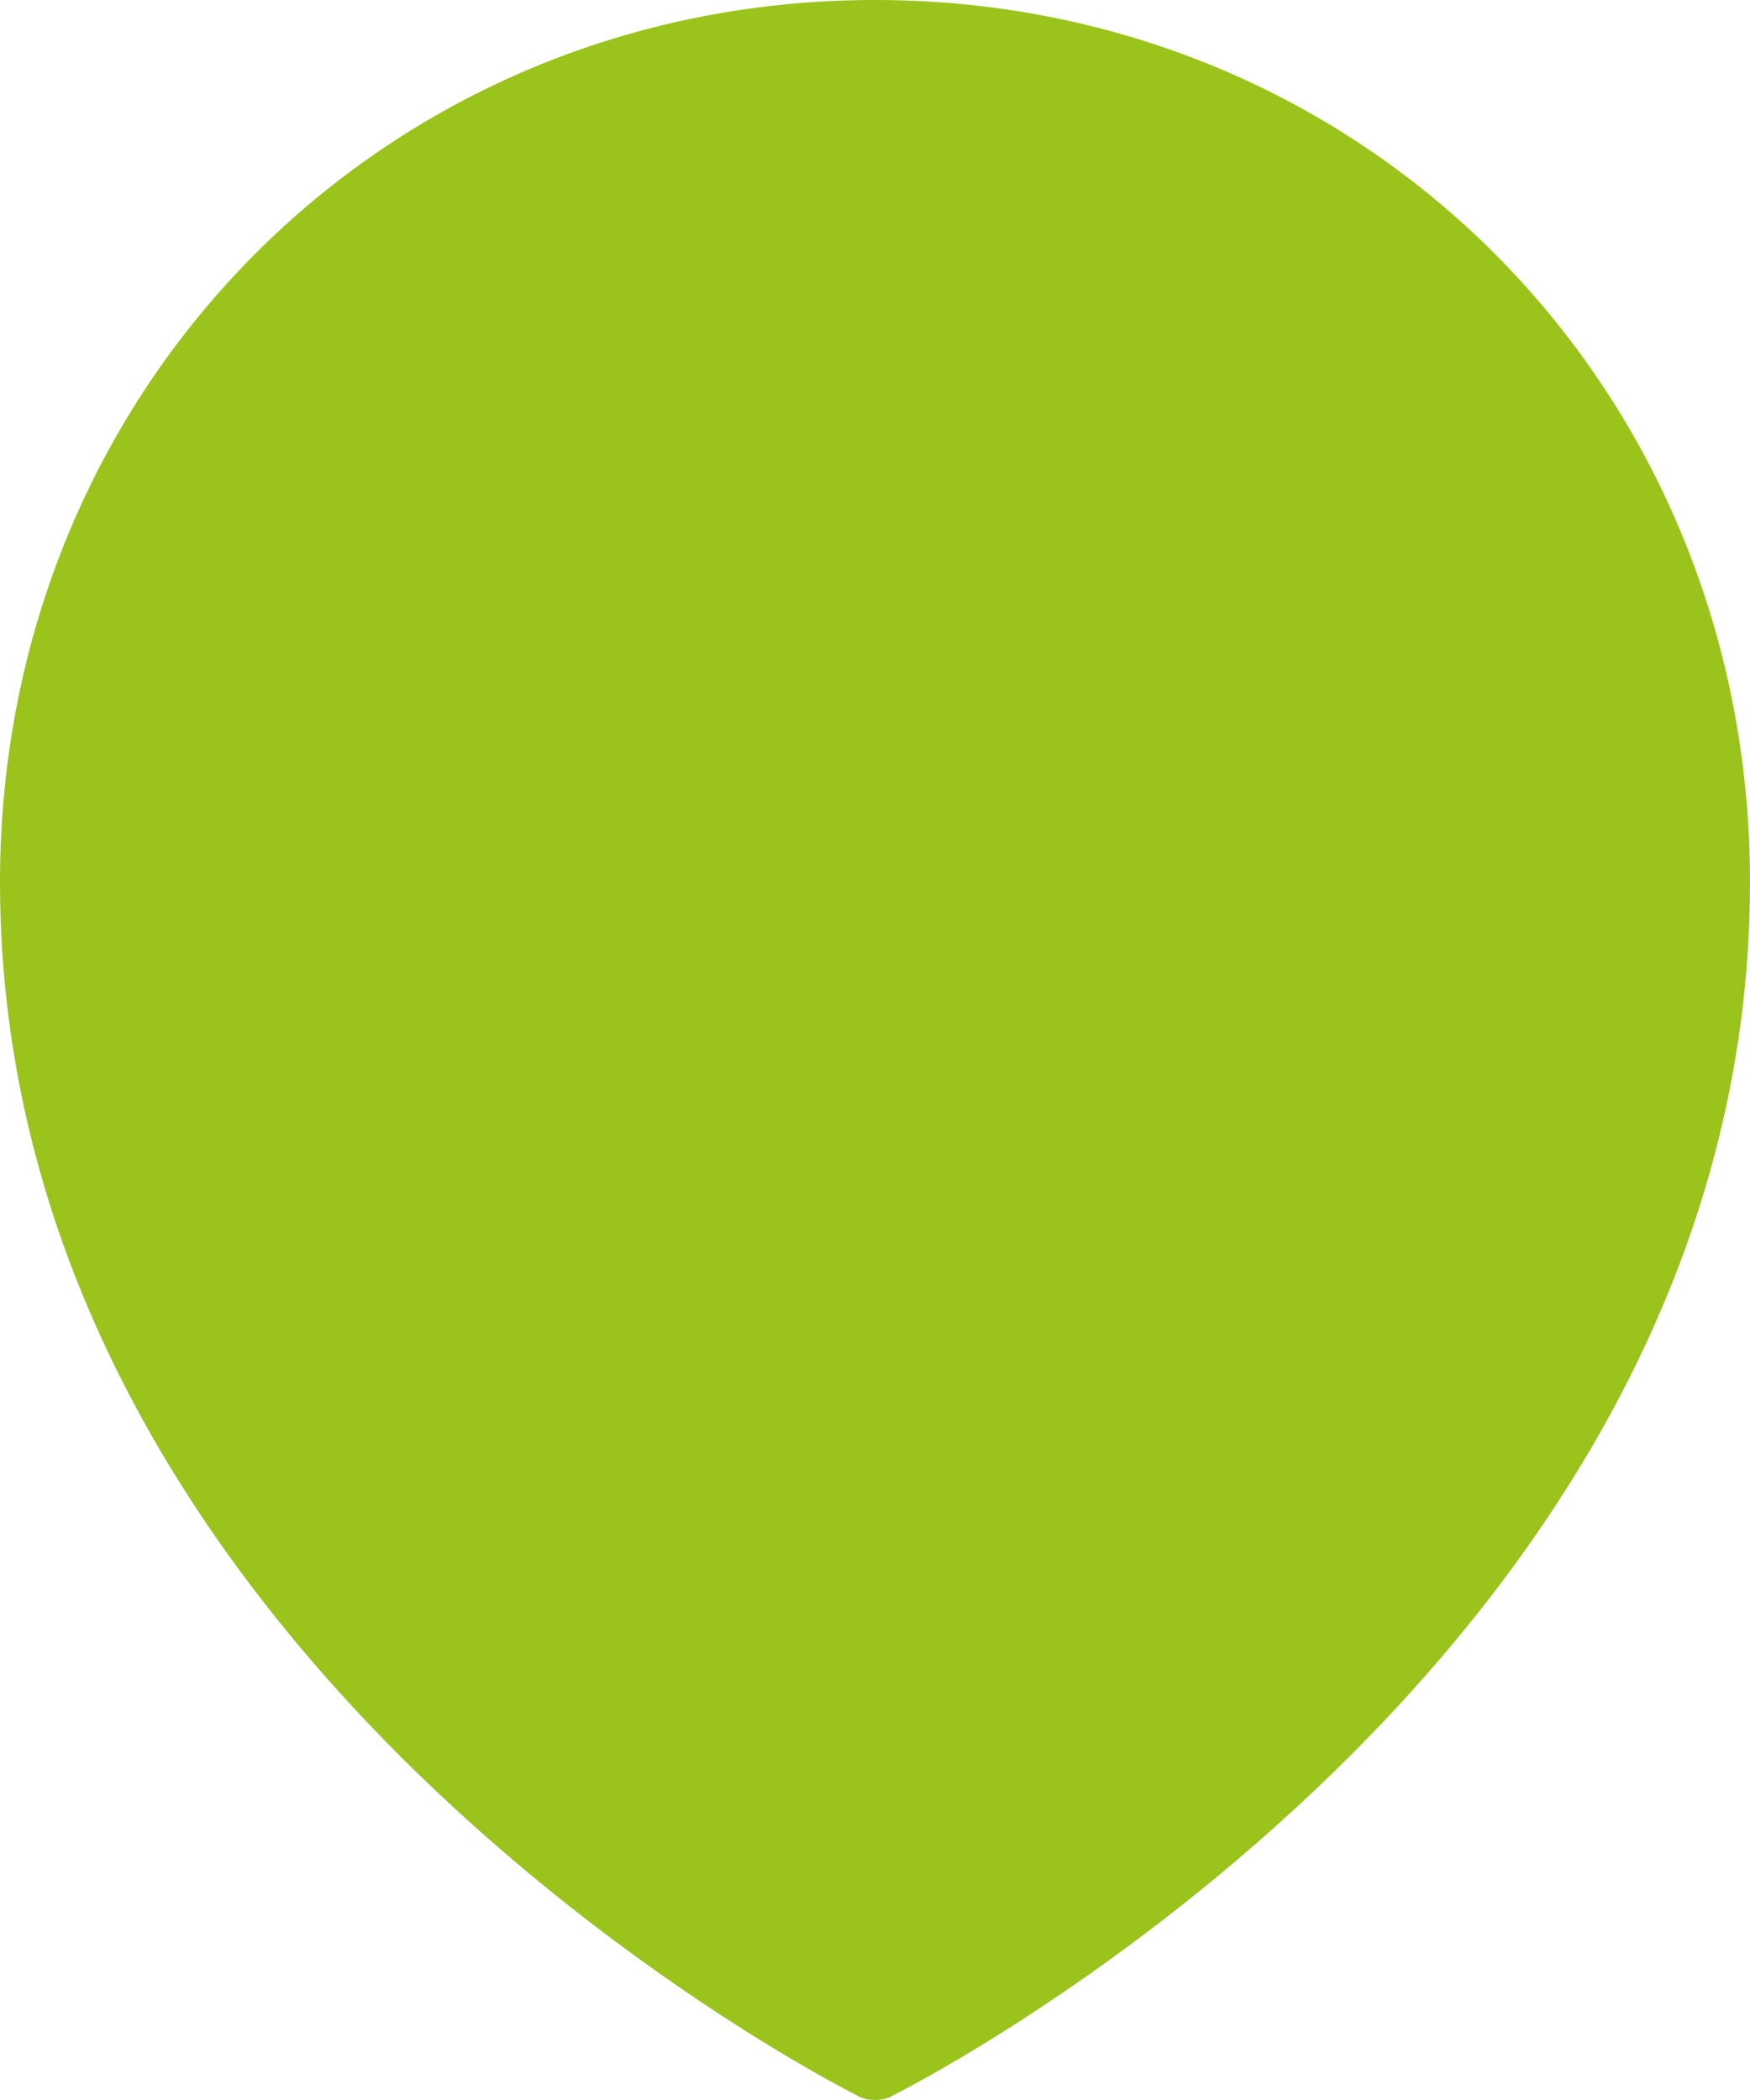 <?xml version="1.0" encoding="UTF-8"?> <svg xmlns="http://www.w3.org/2000/svg" xmlns:xlink="http://www.w3.org/1999/xlink" version="1.1" id="Ebene_1" x="0px" y="0px" viewBox="0 0 100 120" style="enable-background:new 0 0 100 120;" xml:space="preserve"> <style type="text/css"> .st0{fill:#9AC31C;} </style> <path class="st0" d="M50,0C22,0,0,22.1,0,50.4c0,44,46.9,68.3,48.9,69.3c0.3,0.2,0.7,0.3,1.1,0.3c0.4,0,0.8-0.1,1.1-0.3 c2-1,48.9-25.3,48.9-69.3C100,22.1,78,0,50,0z"></path> </svg> 